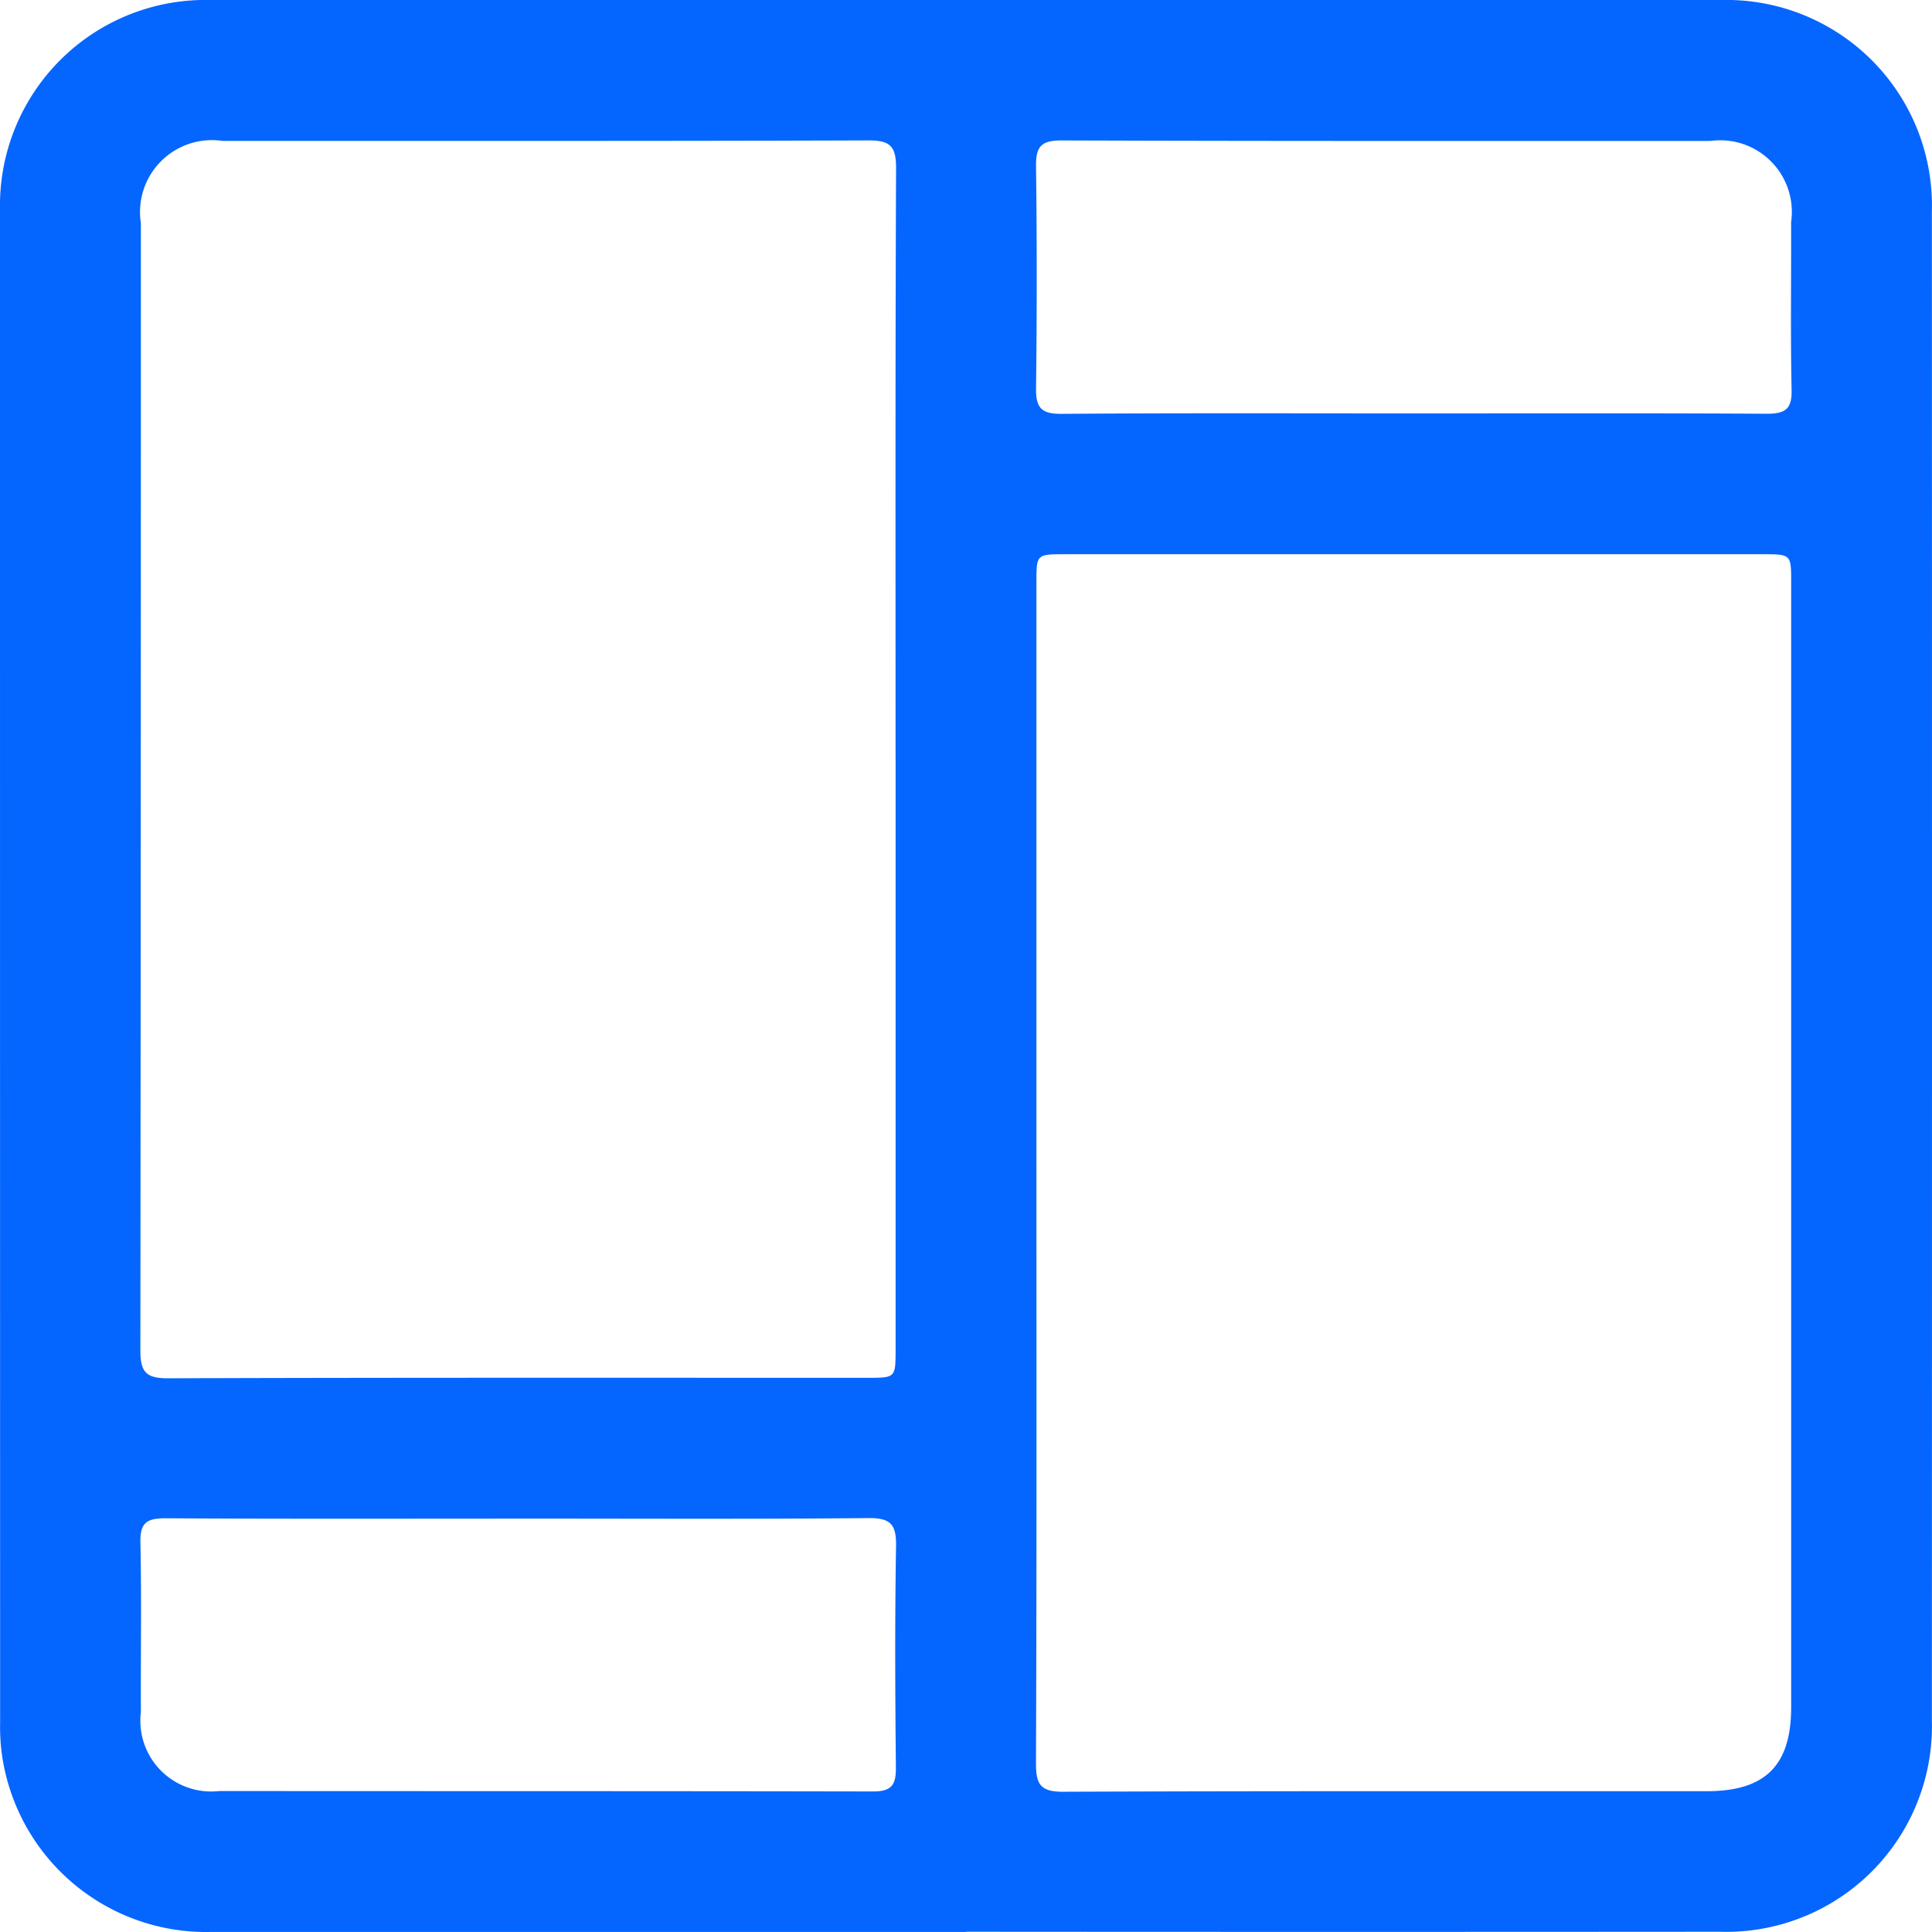 <svg id="Group_1164" data-name="Group 1164" xmlns="http://www.w3.org/2000/svg" xmlns:xlink="http://www.w3.org/1999/xlink" width="60.889" height="60.89" viewBox="0 0 60.889 60.89">
  <defs>
    <clipPath id="clip-path">
      <rect id="Rectangle_11" data-name="Rectangle 11" width="60.889" height="60.89" fill="#0565ff"/>
    </clipPath>
  </defs>
  <g id="Group_22" data-name="Group 22" clip-path="url(#clip-path)">
    <path id="Path_87" data-name="Path 87" d="M30.447,60.888q-11.906,0-23.811,0a6.5,6.5,0,0,1-6.542-5.38,6.258,6.258,0,0,1-.09-1.213Q0,30.447,0,6.6A6.478,6.478,0,0,1,6.631,0Q30.442,0,54.253,0a6.48,6.48,0,0,1,6.632,6.66q.008,23.777,0,47.554a6.484,6.484,0,0,1-6.695,6.667q-11.872.009-23.743,0M28.225,23.94c0-6.216-.011-12.432.016-18.648,0-.7-.2-.869-.882-.867-6.781.024-13.563.013-20.344.016A2.267,2.267,0,0,0,4.44,7.034q0,17.767-.016,35.534c0,.694.2.872.879.87,7.346-.024,14.693-.015,22.039-.015.882,0,.883,0,.884-.9q0-9.29,0-18.581m4.438,12.988c0,6.216.01,12.432-.014,18.649,0,.667.15.893.859.89,6.759-.027,13.518-.015,20.276-.017,1.849,0,2.664-.808,2.665-2.641q0-17.733,0-35.467c0-.875,0-.876-.909-.877H33.569c-.9,0-.905,0-.905.881q0,9.29,0,18.581m11.9-23.9c3.705,0,7.411-.011,11.116.011.577,0,.8-.14.784-.755-.037-1.762-.009-3.524-.015-5.286a2.257,2.257,0,0,0-2.541-2.557c-6.823,0-13.647.007-20.47-.016-.652,0-.793.224-.786.823q.043,3.49,0,6.981c-.008.613.158.818.8.813,3.705-.028,7.411-.014,11.116-.014M16.328,47.861c-3.705,0-7.411.011-11.116-.011-.574,0-.8.134-.787.752.038,1.784.007,3.57.015,5.354a2.231,2.231,0,0,0,2.471,2.49c6.868.006,13.737,0,20.605.014.581,0,.724-.206.719-.749-.023-2.327-.034-4.655.005-6.981.011-.674-.161-.892-.864-.886-3.683.035-7.365.016-11.048.016" transform="translate(0 0)" fill="#0565ff"/>
  </g>
</svg>
